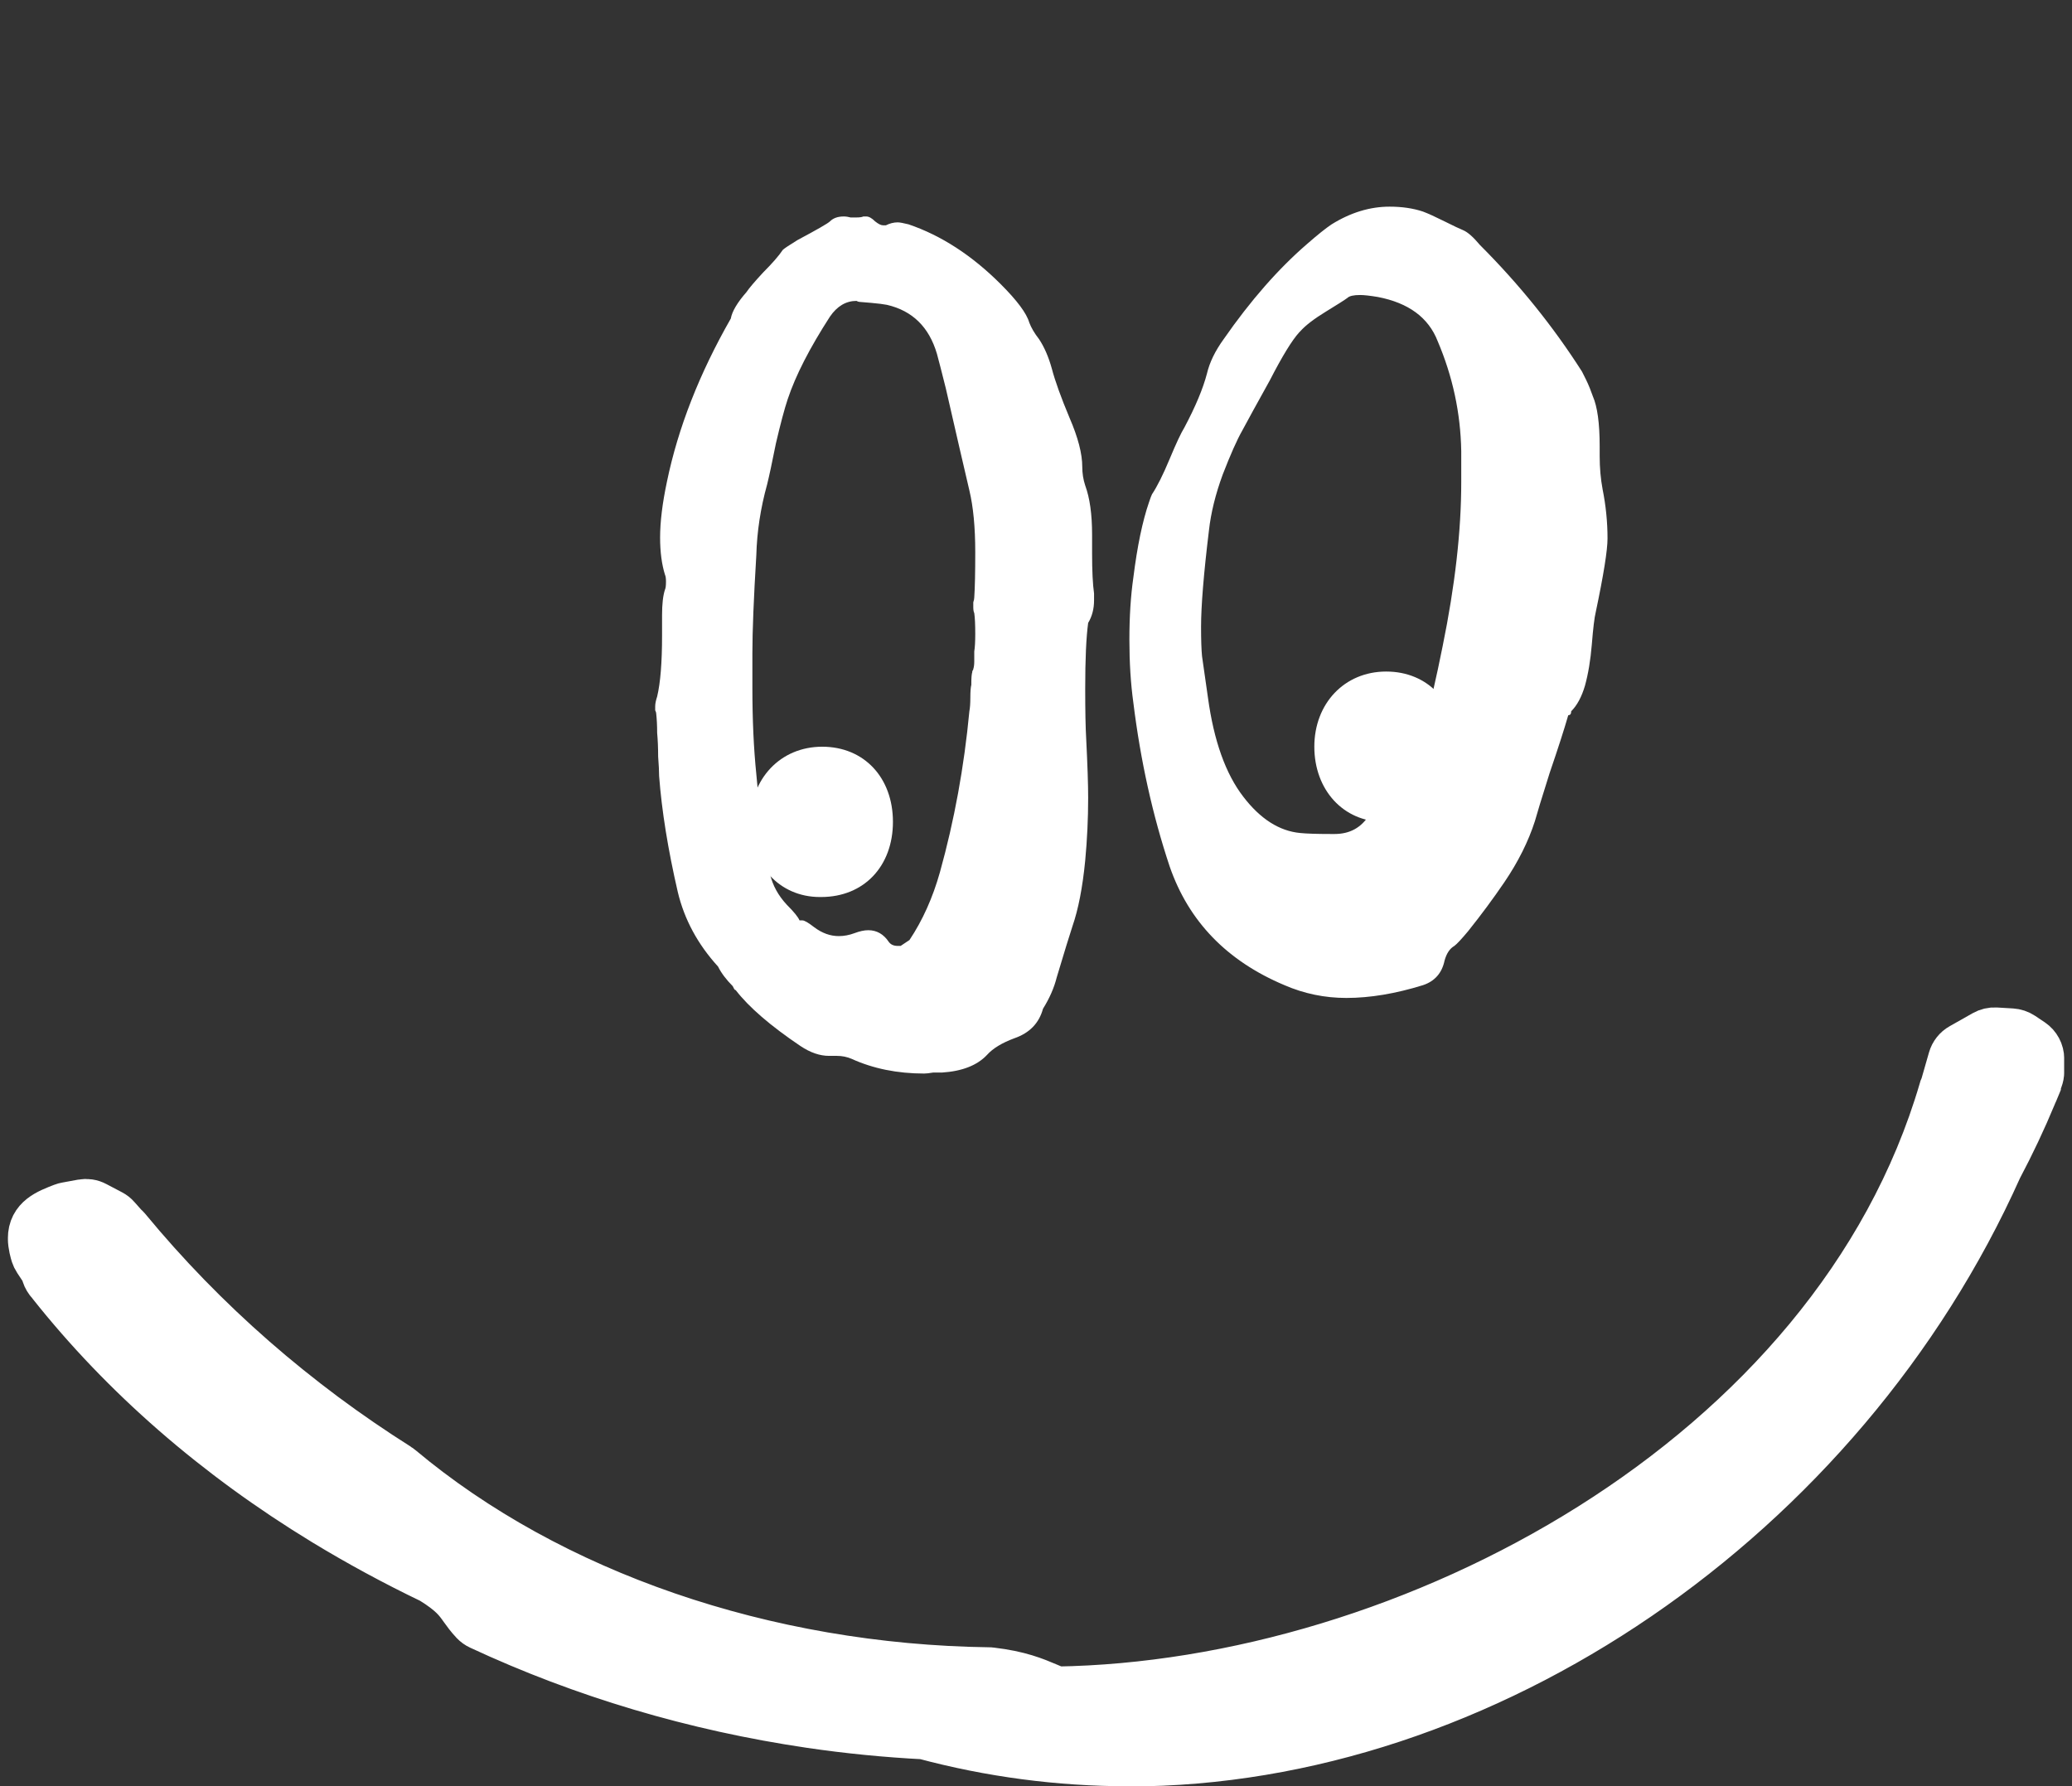 <svg width="232" height="200" viewBox="0 0 232 200" fill="none" xmlns="http://www.w3.org/2000/svg">
<rect x="0" y="0" width="232" height="200" fill="#333333" stroke="none"/>
<g clip-path="url(#clip0_2593_2903)">
<path d="M122.5 66.452C122.5 66.452 122.5 66.709 122.5 67.222C122.5 68.174 122.28 69.017 121.84 69.75C121.62 71.362 121.51 73.817 121.51 77.115C121.51 79.607 121.547 81.476 121.62 82.722C121.767 85.653 121.84 87.852 121.84 89.318C121.84 91.663 121.73 94.008 121.51 96.353C121.217 99.358 120.741 101.813 120.081 103.718C119.788 104.598 119.202 106.503 118.322 109.435C118.029 110.607 117.516 111.78 116.783 112.953C116.344 114.565 115.281 115.664 113.595 116.251C112.203 116.764 111.177 117.386 110.517 118.119C109.418 119.292 107.733 119.952 105.461 120.098C105.241 120.098 104.911 120.098 104.471 120.098C104.032 120.171 103.702 120.208 103.482 120.208C100.477 120.208 97.766 119.658 95.347 118.559C94.834 118.339 94.284 118.229 93.698 118.229H93.368C93.368 118.229 93.185 118.229 92.819 118.229C91.793 118.229 90.73 117.863 89.631 117.13C86.26 114.858 83.841 112.769 82.375 110.864C82.302 110.864 82.229 110.791 82.155 110.644L82.046 110.424C81.313 109.691 80.763 108.958 80.397 108.226C78.125 105.734 76.622 102.949 75.889 99.871C74.79 95.107 74.094 90.783 73.801 86.899C73.801 86.386 73.764 85.653 73.691 84.701C73.691 83.748 73.654 82.868 73.581 82.062C73.581 81.256 73.544 80.523 73.471 79.864C73.471 79.79 73.434 79.68 73.361 79.534C73.361 79.314 73.361 79.167 73.361 79.094C73.361 78.801 73.434 78.434 73.581 77.995C73.947 76.456 74.13 74.184 74.13 71.179V70.08V68.871C74.13 67.625 74.24 66.672 74.46 66.012C74.534 65.866 74.57 65.573 74.57 65.133C74.57 64.767 74.534 64.51 74.46 64.364C74.094 63.191 73.911 61.798 73.911 60.186C73.911 58.427 74.167 56.339 74.68 53.92C75.926 47.911 78.308 41.828 81.826 35.672C81.972 34.865 82.558 33.876 83.585 32.704C83.878 32.264 84.501 31.531 85.453 30.505C86.479 29.479 87.212 28.636 87.652 27.977C87.799 27.83 88.348 27.464 89.301 26.877C91.499 25.705 92.709 25.009 92.929 24.789C93.295 24.422 93.808 24.239 94.468 24.239H94.578C94.724 24.239 94.944 24.276 95.237 24.349C95.53 24.349 95.75 24.349 95.897 24.349C96.263 24.349 96.52 24.312 96.666 24.239H96.996C97.289 24.239 97.619 24.422 97.985 24.789C98.352 25.082 98.645 25.228 98.865 25.228H99.195C99.634 25.009 100.074 24.898 100.514 24.898C100.734 24.898 101.137 24.972 101.723 25.118C105.387 26.364 108.832 28.599 112.056 31.824C113.889 33.656 114.951 35.085 115.244 36.111C115.464 36.698 115.831 37.321 116.344 37.98C116.93 38.86 117.406 39.959 117.773 41.278C118.139 42.671 118.799 44.503 119.752 46.775C120.704 48.973 121.181 50.805 121.181 52.271C121.181 53.004 121.291 53.7 121.51 54.36C122.023 55.752 122.28 57.584 122.28 59.856V61.175V61.945C122.28 63.924 122.353 65.426 122.5 66.452ZM109.088 68.651C109.015 68.504 108.978 68.284 108.978 67.991C108.978 67.845 108.978 67.661 108.978 67.442C109.052 67.222 109.088 67.038 109.088 66.892C109.162 65.793 109.198 64.107 109.198 61.835C109.198 59.05 108.978 56.742 108.539 54.91C107.952 52.418 107.073 48.607 105.9 43.477C105.461 41.718 105.131 40.435 104.911 39.629C104.032 36.624 102.163 34.792 99.305 34.133C98.938 34.059 98.352 33.986 97.546 33.913C96.74 33.84 96.3 33.803 96.227 33.803C96.153 33.803 96.043 33.766 95.897 33.693C94.724 33.693 93.735 34.279 92.929 35.452C90.657 38.97 89.081 42.048 88.202 44.686C87.835 45.785 87.395 47.434 86.882 49.633C86.443 51.831 86.113 53.37 85.893 54.25C85.16 56.888 84.757 59.527 84.684 62.165C84.391 67.002 84.244 70.666 84.244 73.158V77.005C84.244 80.597 84.391 83.821 84.684 86.679C85.124 91.663 85.636 95.4 86.223 97.892C86.516 99.138 87.139 100.274 88.092 101.3C88.898 102.106 89.374 102.692 89.521 103.059H89.631H89.85C90.07 103.059 90.51 103.315 91.17 103.828C92.049 104.488 92.965 104.818 93.918 104.818C94.504 104.818 95.091 104.708 95.677 104.488C96.263 104.268 96.776 104.158 97.216 104.158C98.169 104.158 98.938 104.598 99.524 105.477C99.744 105.771 100.074 105.917 100.514 105.917H100.844L101.833 105.258C103.299 103.059 104.435 100.531 105.241 97.672C106.853 91.883 107.952 85.873 108.539 79.644C108.612 79.277 108.649 78.764 108.649 78.105C108.649 77.445 108.685 76.969 108.759 76.676V76.456C108.759 75.87 108.795 75.466 108.868 75.247V75.137C108.942 75.063 108.978 74.99 108.978 74.917C109.052 74.697 109.088 74.404 109.088 74.037C109.088 73.598 109.088 73.268 109.088 73.048V72.938C109.162 72.498 109.198 71.839 109.198 70.959C109.198 69.933 109.162 69.164 109.088 68.651ZM130.964 97.013C129.059 91.296 127.703 85.177 126.897 78.654C126.604 76.529 126.457 74.184 126.457 71.619C126.457 69.054 126.604 66.745 126.897 64.693C127.337 61.175 127.923 58.354 128.656 56.229C128.802 55.789 128.912 55.496 128.986 55.349C129.572 54.47 130.232 53.151 130.964 51.392C131.697 49.633 132.247 48.46 132.613 47.874C133.859 45.529 134.702 43.513 135.142 41.828C135.435 40.582 136.058 39.299 137.011 37.98C140.015 33.656 143.13 30.102 146.355 27.317C147.527 26.291 148.443 25.558 149.103 25.118C151.228 23.799 153.39 23.14 155.589 23.14C156.981 23.14 158.227 23.323 159.326 23.689C159.913 23.909 160.719 24.276 161.745 24.789C162.771 25.302 163.467 25.631 163.834 25.778C164.347 25.998 164.969 26.547 165.702 27.427C170.1 31.824 173.91 36.551 177.135 41.608C177.282 41.901 177.428 42.194 177.575 42.487C177.721 42.781 177.868 43.11 178.015 43.477C178.161 43.843 178.271 44.136 178.344 44.356C178.857 45.529 179.114 47.398 179.114 49.963V51.062C179.114 52.381 179.224 53.627 179.444 54.8C179.81 56.632 179.993 58.464 179.993 60.296C179.993 61.615 179.554 64.364 178.674 68.541C178.528 69.127 178.381 70.336 178.234 72.168C178.088 73.927 177.831 75.466 177.465 76.786C177.098 78.031 176.585 78.984 175.926 79.644C175.926 79.937 175.816 80.084 175.596 80.084C175.156 81.623 174.46 83.784 173.507 86.569C172.628 89.354 172.078 91.15 171.858 91.956C171.126 94.228 169.99 96.5 168.451 98.772C167.205 100.604 165.849 102.436 164.383 104.268C163.65 105.148 163.137 105.697 162.844 105.917C162.331 106.21 161.965 106.76 161.745 107.566C161.452 108.958 160.646 109.875 159.326 110.314C156.248 111.267 153.39 111.743 150.752 111.743C148.333 111.743 146.025 111.267 143.826 110.314C137.377 107.603 133.09 103.169 130.964 97.013ZM135.362 59.417C134.775 64.254 134.482 67.845 134.482 70.19C134.482 71.656 134.519 72.755 134.592 73.488L135.252 78.105C135.911 82.942 137.23 86.643 139.209 89.208C141.115 91.7 143.24 93.055 145.585 93.275C146.318 93.348 147.454 93.385 148.993 93.385H149.433C151.118 93.385 152.401 92.689 153.28 91.296C153.5 90.93 153.793 90.747 154.16 90.747L154.38 90.857H154.599C155.186 91.076 155.552 91.186 155.699 91.186C155.992 91.186 156.322 90.747 156.688 89.867C156.761 89.721 156.835 89.464 156.908 89.098C157.055 88.731 157.164 88.475 157.238 88.328C158.703 84.664 160.133 79.351 161.525 72.388C162.917 65.573 163.614 59.453 163.614 54.03V52.381V51.282V50.512C163.54 46.262 162.661 42.158 160.975 38.2C159.949 35.562 157.714 33.913 154.27 33.253C153.39 33.107 152.731 33.033 152.291 33.033C151.558 33.033 151.082 33.143 150.862 33.363C150.569 33.583 149.762 34.096 148.443 34.902C147.124 35.708 146.171 36.441 145.585 37.101L145.475 37.211C144.669 38.09 143.57 39.886 142.177 42.597C140.712 45.236 139.686 47.104 139.099 48.204C138.513 49.23 137.78 50.879 136.901 53.151C136.094 55.349 135.581 57.438 135.362 59.417Z" fill="white"/>
<path d="M126.352 197.031C118.63 197.031 110.946 196.013 103.51 194.016C99.281 193.799 95.007 193.38 90.793 192.76C77.843 190.852 65.434 187.165 53.889 181.786C53.664 181.682 53.469 181.54 53.296 181.36C52.793 180.829 52.44 180.335 52.124 179.894C51.471 178.974 50.855 178.099 48.496 176.64C44.35 174.651 40.309 172.459 36.485 170.133C24.369 162.75 14.101 153.804 5.959 143.534C5.906 143.481 5.861 143.422 5.816 143.362C5.771 143.302 5.704 143.227 5.704 143.22C5.516 142.973 5.388 142.696 5.336 142.412L5.125 141.963L4.412 140.886C4.306 140.729 4.231 140.564 4.171 140.385C4.096 140.153 3.863 139.345 3.863 138.672C3.863 136.712 5.456 136.099 7.138 135.448C7.251 135.403 7.371 135.373 7.491 135.351L9.241 135.029C9.685 134.947 10.135 135.014 10.526 135.224L12.276 136.144C12.486 136.256 12.674 136.398 12.824 136.577L13.703 137.565C13.748 137.595 13.786 137.632 13.816 137.662C13.868 137.714 13.921 137.767 13.966 137.819C18.255 143.018 23.032 147.932 28.178 152.427C30.702 154.634 33.361 156.773 36.065 158.793C38.754 160.79 41.556 162.712 44.402 164.508C44.477 164.553 44.545 164.605 44.613 164.665C61.483 178.802 85.588 187.105 110.743 187.434C110.811 187.434 110.878 187.434 110.946 187.449C114.063 187.815 115.723 188.518 117.188 189.139C117.556 189.296 117.917 189.446 118.292 189.588C157.75 188.997 205.673 163.662 217.826 122.111C217.841 122.059 217.856 122.014 217.871 121.961C217.894 121.902 217.939 121.812 217.976 121.73L218.855 118.663C218.998 118.169 219.328 117.75 219.772 117.503L222.348 116.045C222.678 115.858 223.054 115.768 223.437 115.79L225.217 115.895C225.57 115.918 225.916 116.03 226.209 116.224L227.283 116.942C227.824 117.309 228.147 117.915 228.147 118.558V120.009C228.147 120.241 228.102 120.473 228.019 120.69L227.876 121.079C227.854 121.176 227.824 121.281 227.786 121.378L227.771 121.415V121.438L227.433 122.253C227.403 122.335 227.366 122.41 227.328 122.485C226.201 125.208 224.909 127.945 223.49 130.623C205.973 169.744 166.042 197.053 126.367 197.053L126.352 197.031Z" fill="white" stroke="white" stroke-width="5.964" stroke-miterlimit="10"/>
<path d="M91.801 100.442C87.242 100.442 84.019 96.837 84.019 92.027C84.019 87.218 87.37 83.612 92.064 83.612C96.759 83.612 99.981 87.083 99.981 92.027C99.981 96.972 96.759 100.442 91.937 100.442H91.801Z" fill="white"/>
<path d="M154.946 92.025C150.386 92.025 147.164 88.42 147.164 83.61C147.164 78.801 150.514 75.195 155.209 75.195C159.903 75.195 163.126 78.666 163.126 83.61C163.126 88.555 159.903 92.025 155.081 92.025H154.946Z" fill="white"/>
</g>
<defs>
<clipPath id="clip0_2593_2903">
<rect width="230.233" height="200" fill="white" transform="translate(0.887)"/>
</clipPath>
</defs>
</svg>
